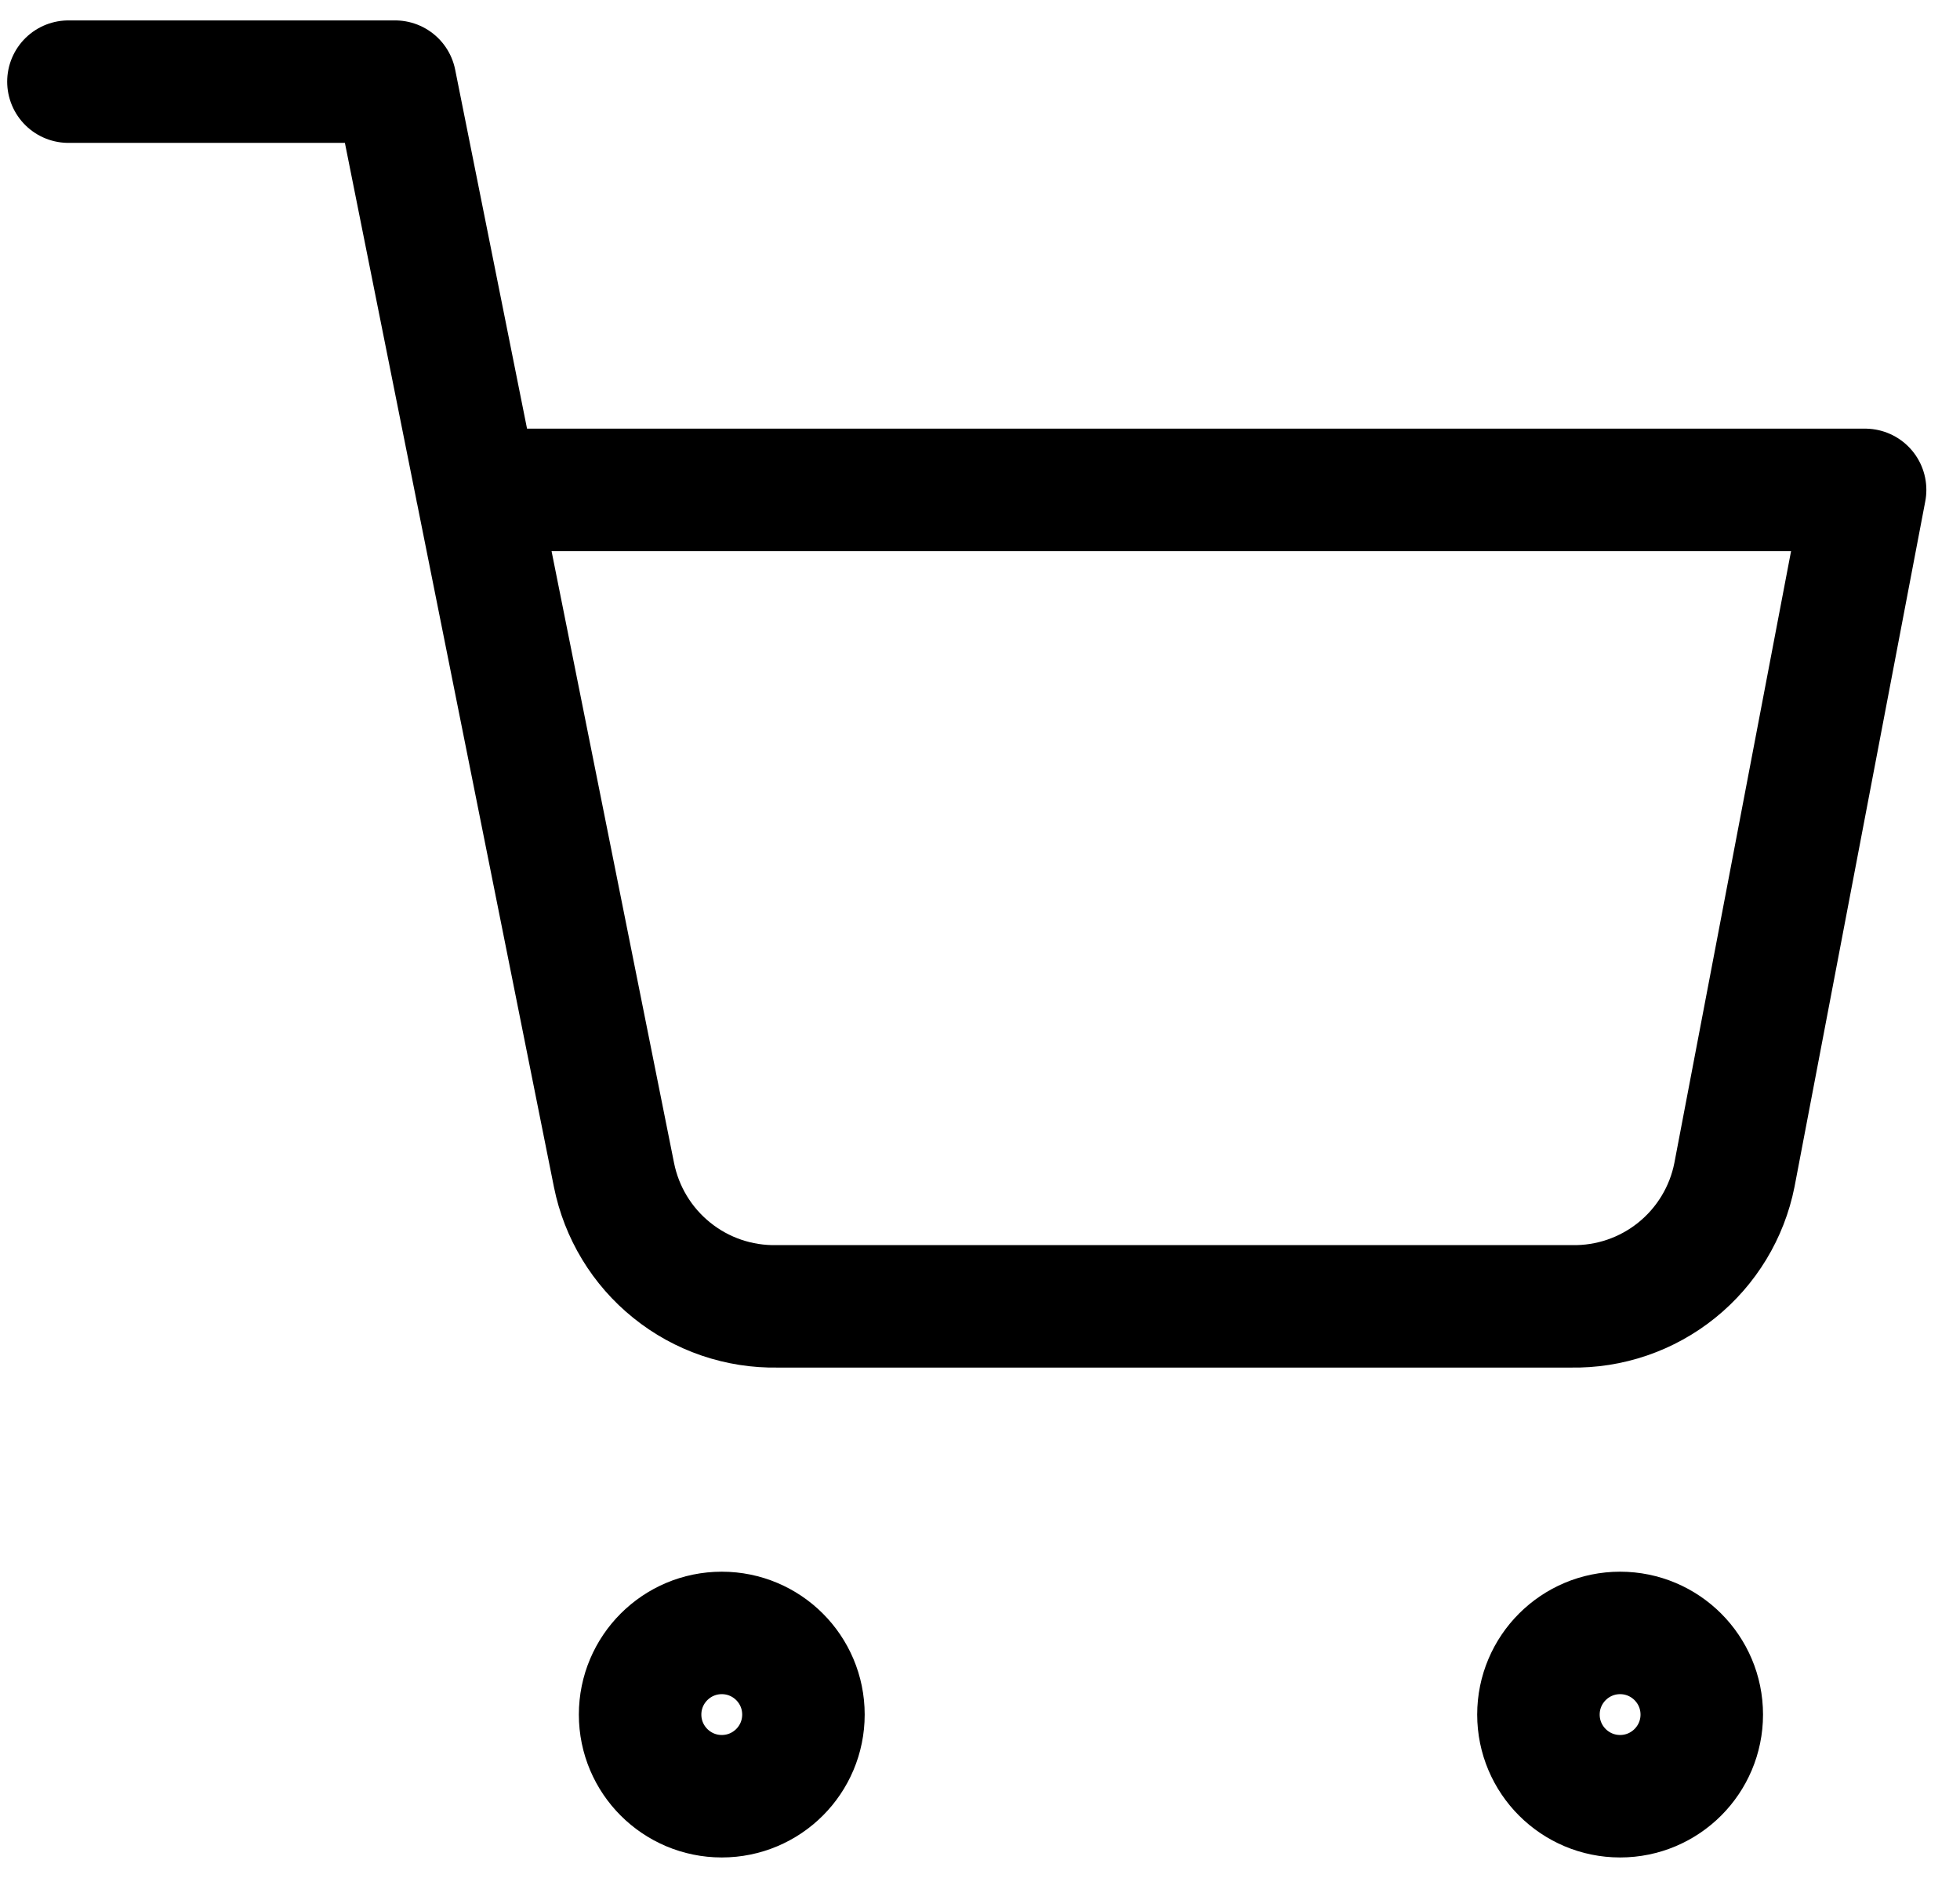 <svg width="24" height="23" viewBox="0 0 24 23" fill="none" xmlns="http://www.w3.org/2000/svg">
<path d="M8.838 22C9.391 22 9.838 21.552 9.838 21C9.838 20.448 9.391 20 8.838 20C8.286 20 7.838 20.448 7.838 21C7.838 21.552 8.286 22 8.838 22Z" stroke="black" stroke-width="1.5" stroke-linecap="round" stroke-linejoin="round"/>
<path d="M19.838 22C20.39 22 20.838 21.552 20.838 21C20.838 20.448 20.39 20 19.838 20C19.286 20 18.838 20.448 18.838 21C18.838 21.552 19.286 22 19.838 22Z" stroke="black" stroke-width="1.5" stroke-linecap="round" stroke-linejoin="round"/>
<path d="M0.838 1H4.838L7.518 14.39C7.61 14.85 7.86 15.264 8.226 15.558C8.591 15.853 9.049 16.009 9.518 16H19.238C19.708 16.009 20.165 15.853 20.531 15.558C20.896 15.264 21.147 14.85 21.238 14.39L22.838 6H5.838" stroke="black" stroke-width="1.5" stroke-linecap="round" stroke-linejoin="round"/>
</svg>
